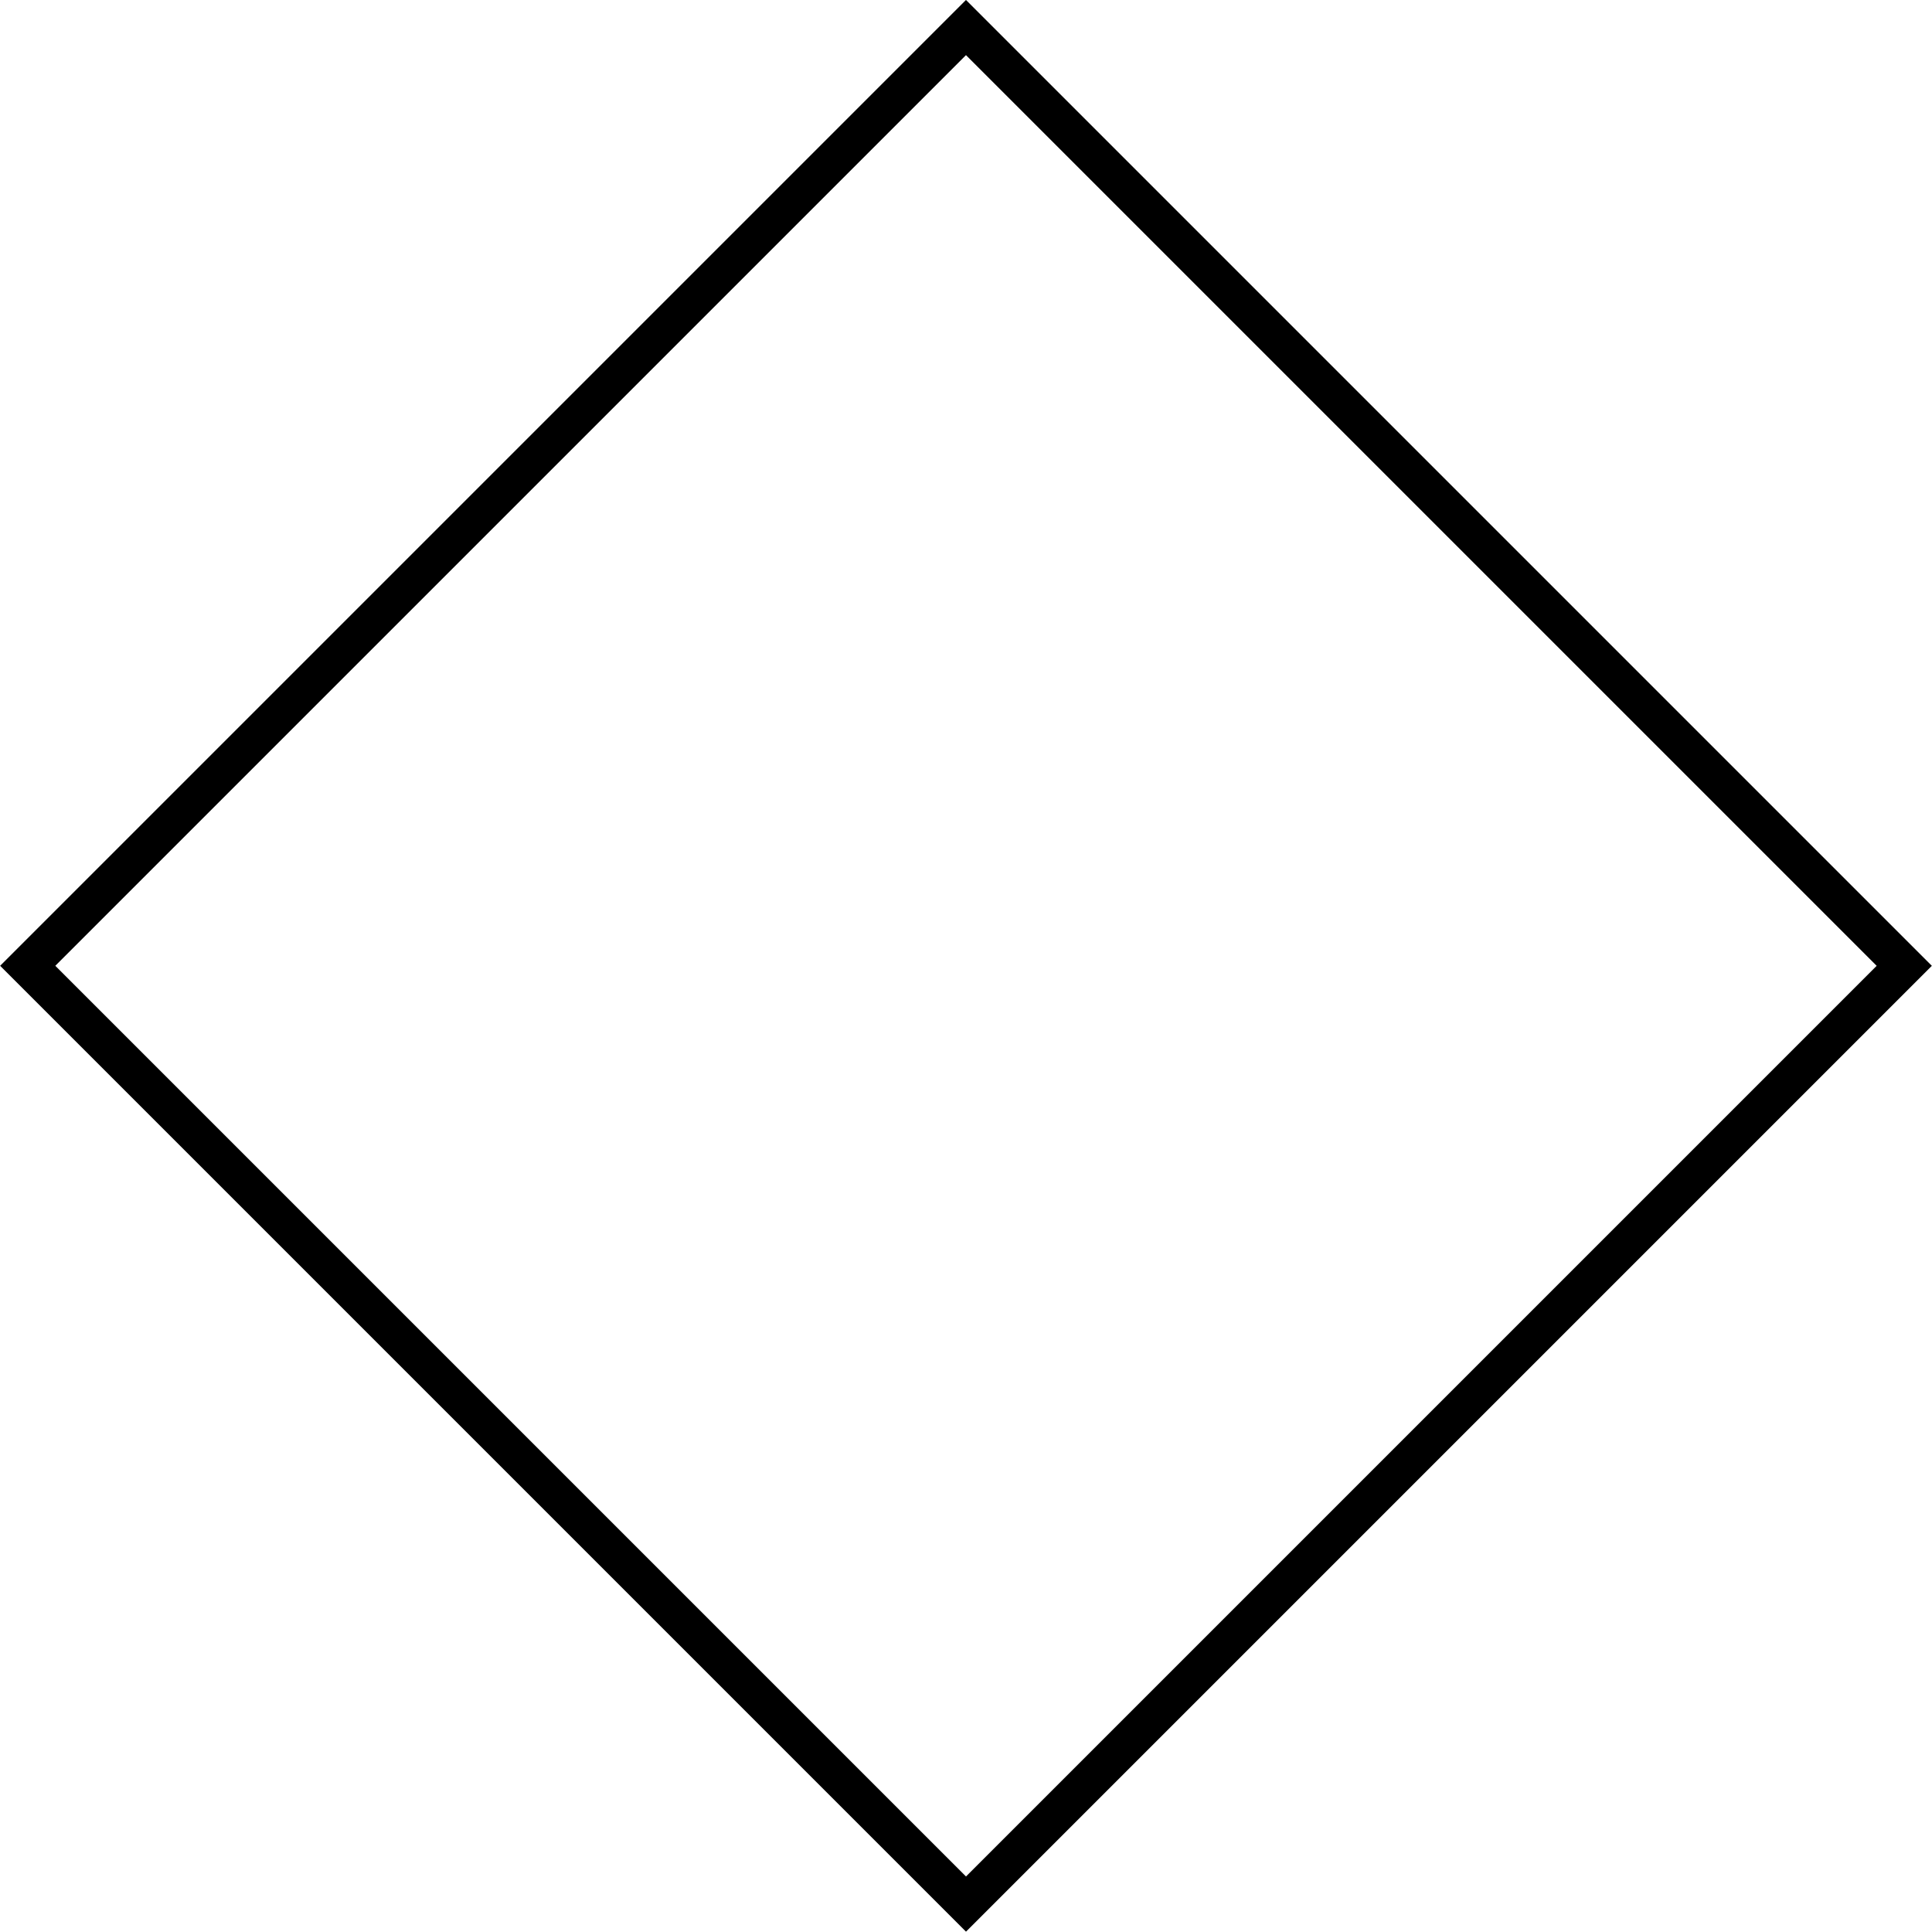 <?xml version="1.0" encoding="utf-8"?>
<!-- Generator: Adobe Illustrator 16.0.0, SVG Export Plug-In . SVG Version: 6.00 Build 0)  -->
<!DOCTYPE svg PUBLIC "-//W3C//DTD SVG 1.1//EN" "http://www.w3.org/Graphics/SVG/1.1/DTD/svg11.dtd">
<svg version="1.1" id="Layer_1" xmlns="http://www.w3.org/2000/svg" xmlns:xlink="http://www.w3.org/1999/xlink" x="0px" y="0px"
	 width="49.52px" height="49.52px" viewBox="0 0 49.52 49.52" enable-background="new 0 0 49.52 49.52" xml:space="preserve">
<g>
	<defs>
		<rect id="SVGID_1_" y="0" width="49.52" height="49.52"/>
	</defs>
	<clipPath id="SVGID_2_">
		<use xlink:href="#SVGID_1_"  overflow="visible"/>
	</clipPath>
	
		<rect x="7.752" y="7.753" transform="matrix(0.707 0.707 -0.707 0.707 24.76 -10.256)" clip-path="url(#SVGID_2_)" fill="none" stroke="#000000" stroke-miterlimit="10" width="34.016" height="34.015"/>
</g>
</svg>
